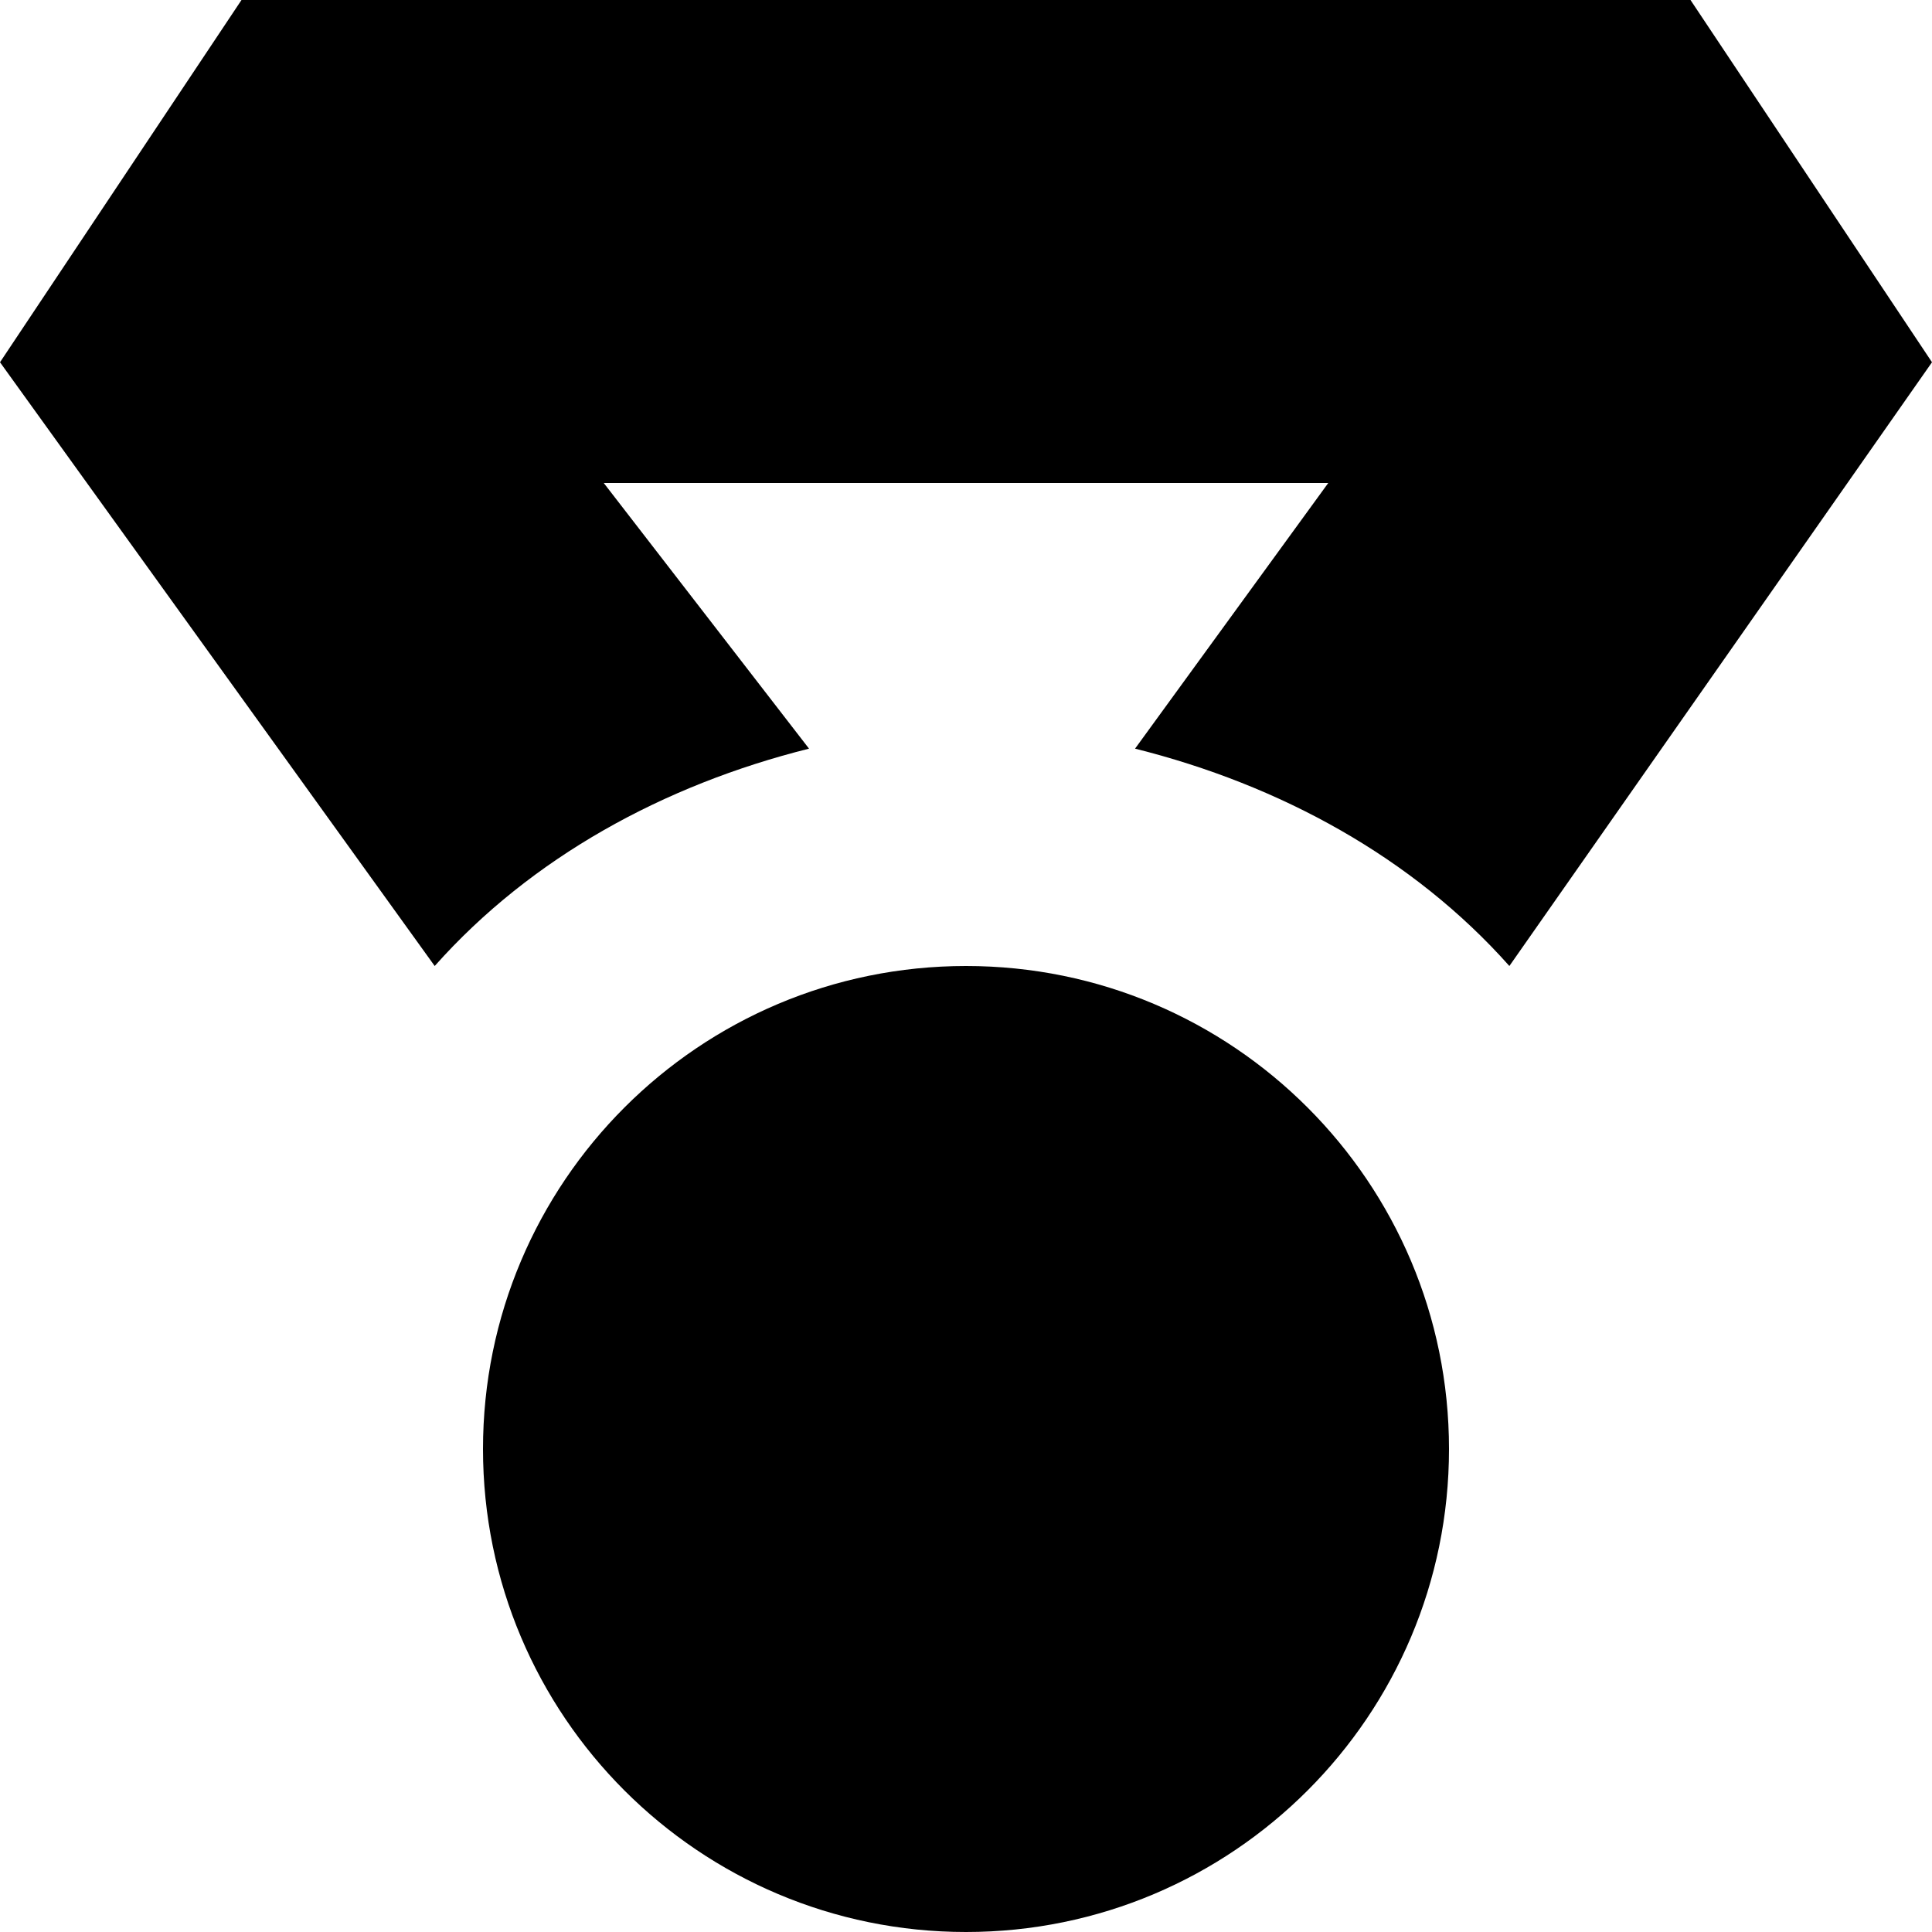 <svg width="16" height="16" viewBox="0 0 16 16" xmlns="http://www.w3.org/2000/svg">
<path d="M8 16C10.209 16 12 14.209 12 12C12 9.791 10.209 8 8 8C5.791 8 4 9.791 4 12C4 14.209 5.791 16 8 16Z" />
<path d="M14 0H2L0 3L3.6 8C4.4 7.1 5.5 6.5 6.7 6.2L5 4H11L9.4 6.2C10.6 6.5 11.7 7.1 12.5 8L16 3L14 0Z" />
</svg>
